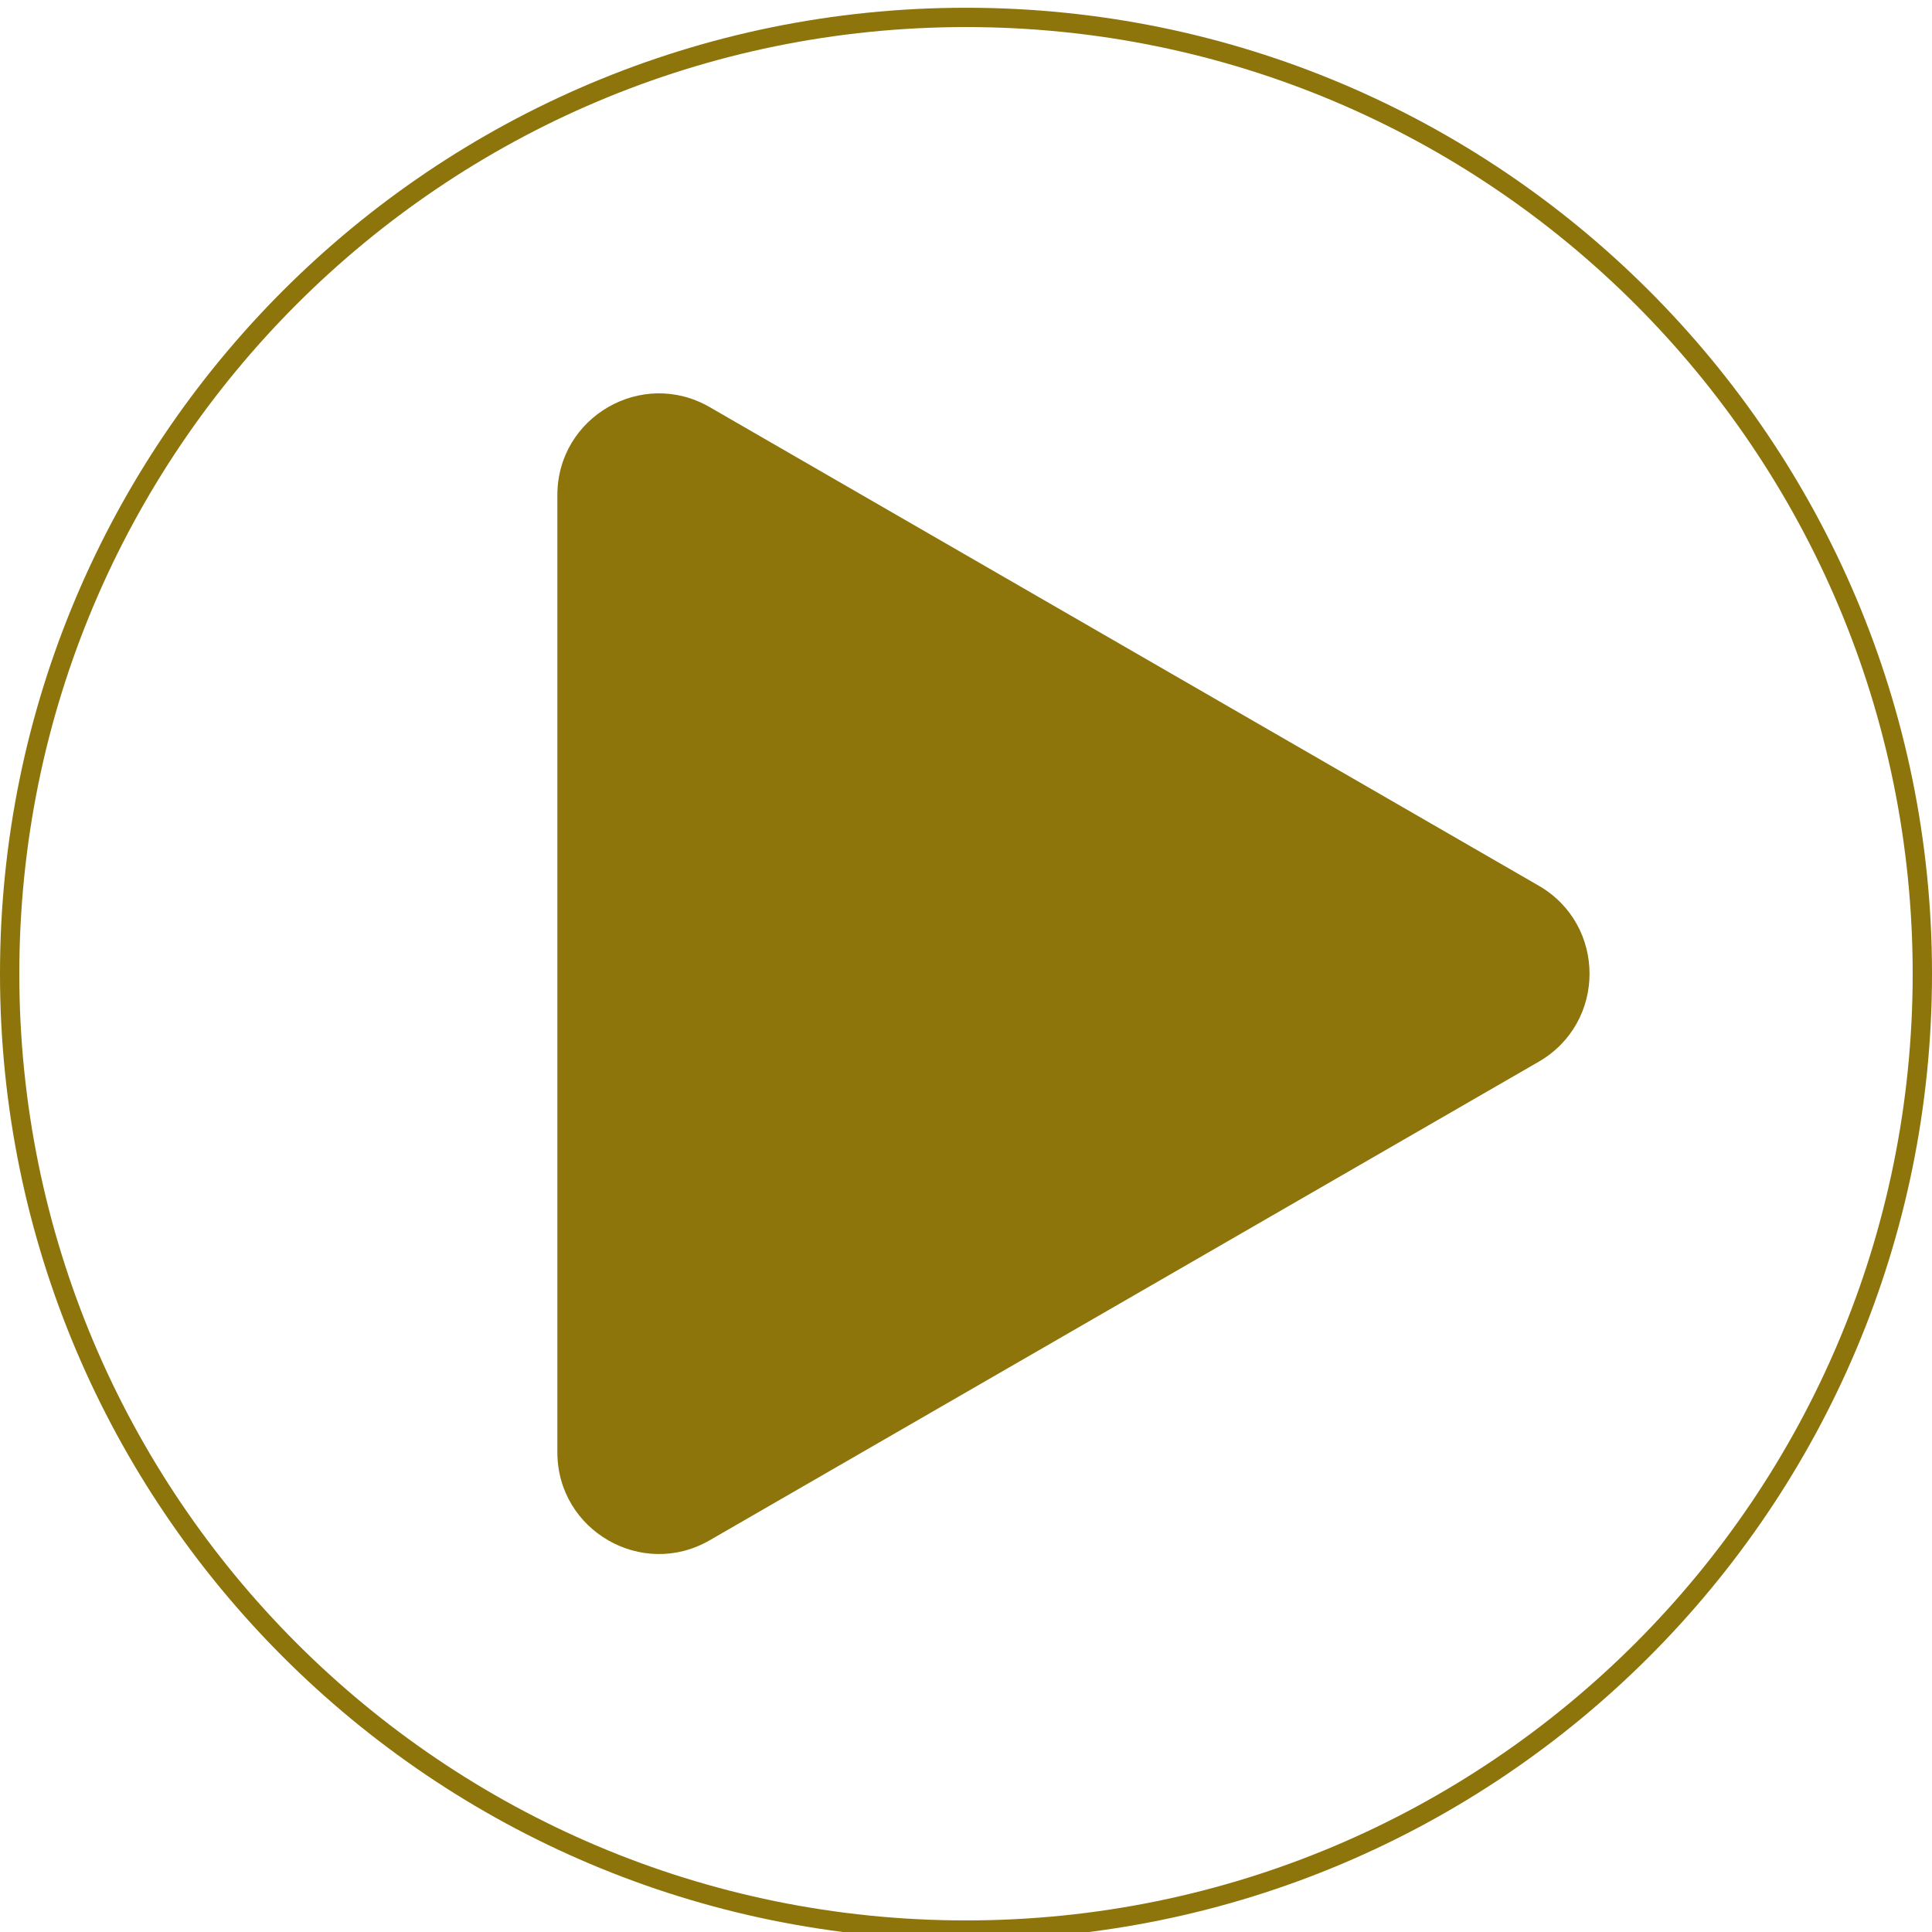 <svg xmlns="http://www.w3.org/2000/svg" xmlns:xlink="http://www.w3.org/1999/xlink" width="100" zoomAndPan="magnify" viewBox="0 0 75 75" height="100" preserveAspectRatio="xMidYMid meet" version="1.0"><defs><clipPath id="3d3ca69459"><path d="M 0 0.301 L 75 0.301 L 75 75 L 0 75 Z M 0 0.301 " clip-rule="nonzero"/></clipPath><clipPath id="fbb06879cb"><path d="M 37.5 0.301 C 16.789 0.301 0 17.09 0 37.801 C 0 58.512 16.789 75.301 37.5 75.301 C 58.211 75.301 75 58.512 75 37.801 C 75 17.09 58.211 0.301 37.5 0.301 Z M 37.5 0.301 " clip-rule="nonzero"/></clipPath><clipPath id="6c31fb34ce"><path d="M 21.633 15 L 62 15 L 62 61 L 21.633 61 Z M 21.633 15 " clip-rule="nonzero"/></clipPath></defs><g clip-path="url(#3d3ca69459)"><g clip-path="url(#fbb06879cb)"><path stroke-linecap="butt" transform="matrix(0.75, 0, 0, 0.75, 0, 0.3)" fill="none" stroke-linejoin="miter" d="M 50 0.001 C 22.385 0.001 -0 22.386 -0 50.001 C -0 77.616 22.385 100.001 50 100.001 C 77.615 100.001 100 77.616 100 50.001 C 100 22.386 77.615 0.001 50 0.001 Z M 50 0.001 " stroke="#8d740b" stroke-width="2" stroke-opacity="1" stroke-miterlimit="4"/></g></g><g clip-path="url(#6c31fb34ce)"><path fill="#8d740b" d="M 59.734 34.383 L 27.551 15.805 C 24.922 14.285 21.637 16.184 21.637 19.219 L 21.637 56.379 C 21.637 59.414 24.922 61.312 27.551 59.793 L 59.734 41.215 C 62.363 39.695 62.363 35.902 59.734 34.383 Z M 59.734 34.383 " fill-opacity="1" fill-rule="nonzero"/></g></svg>